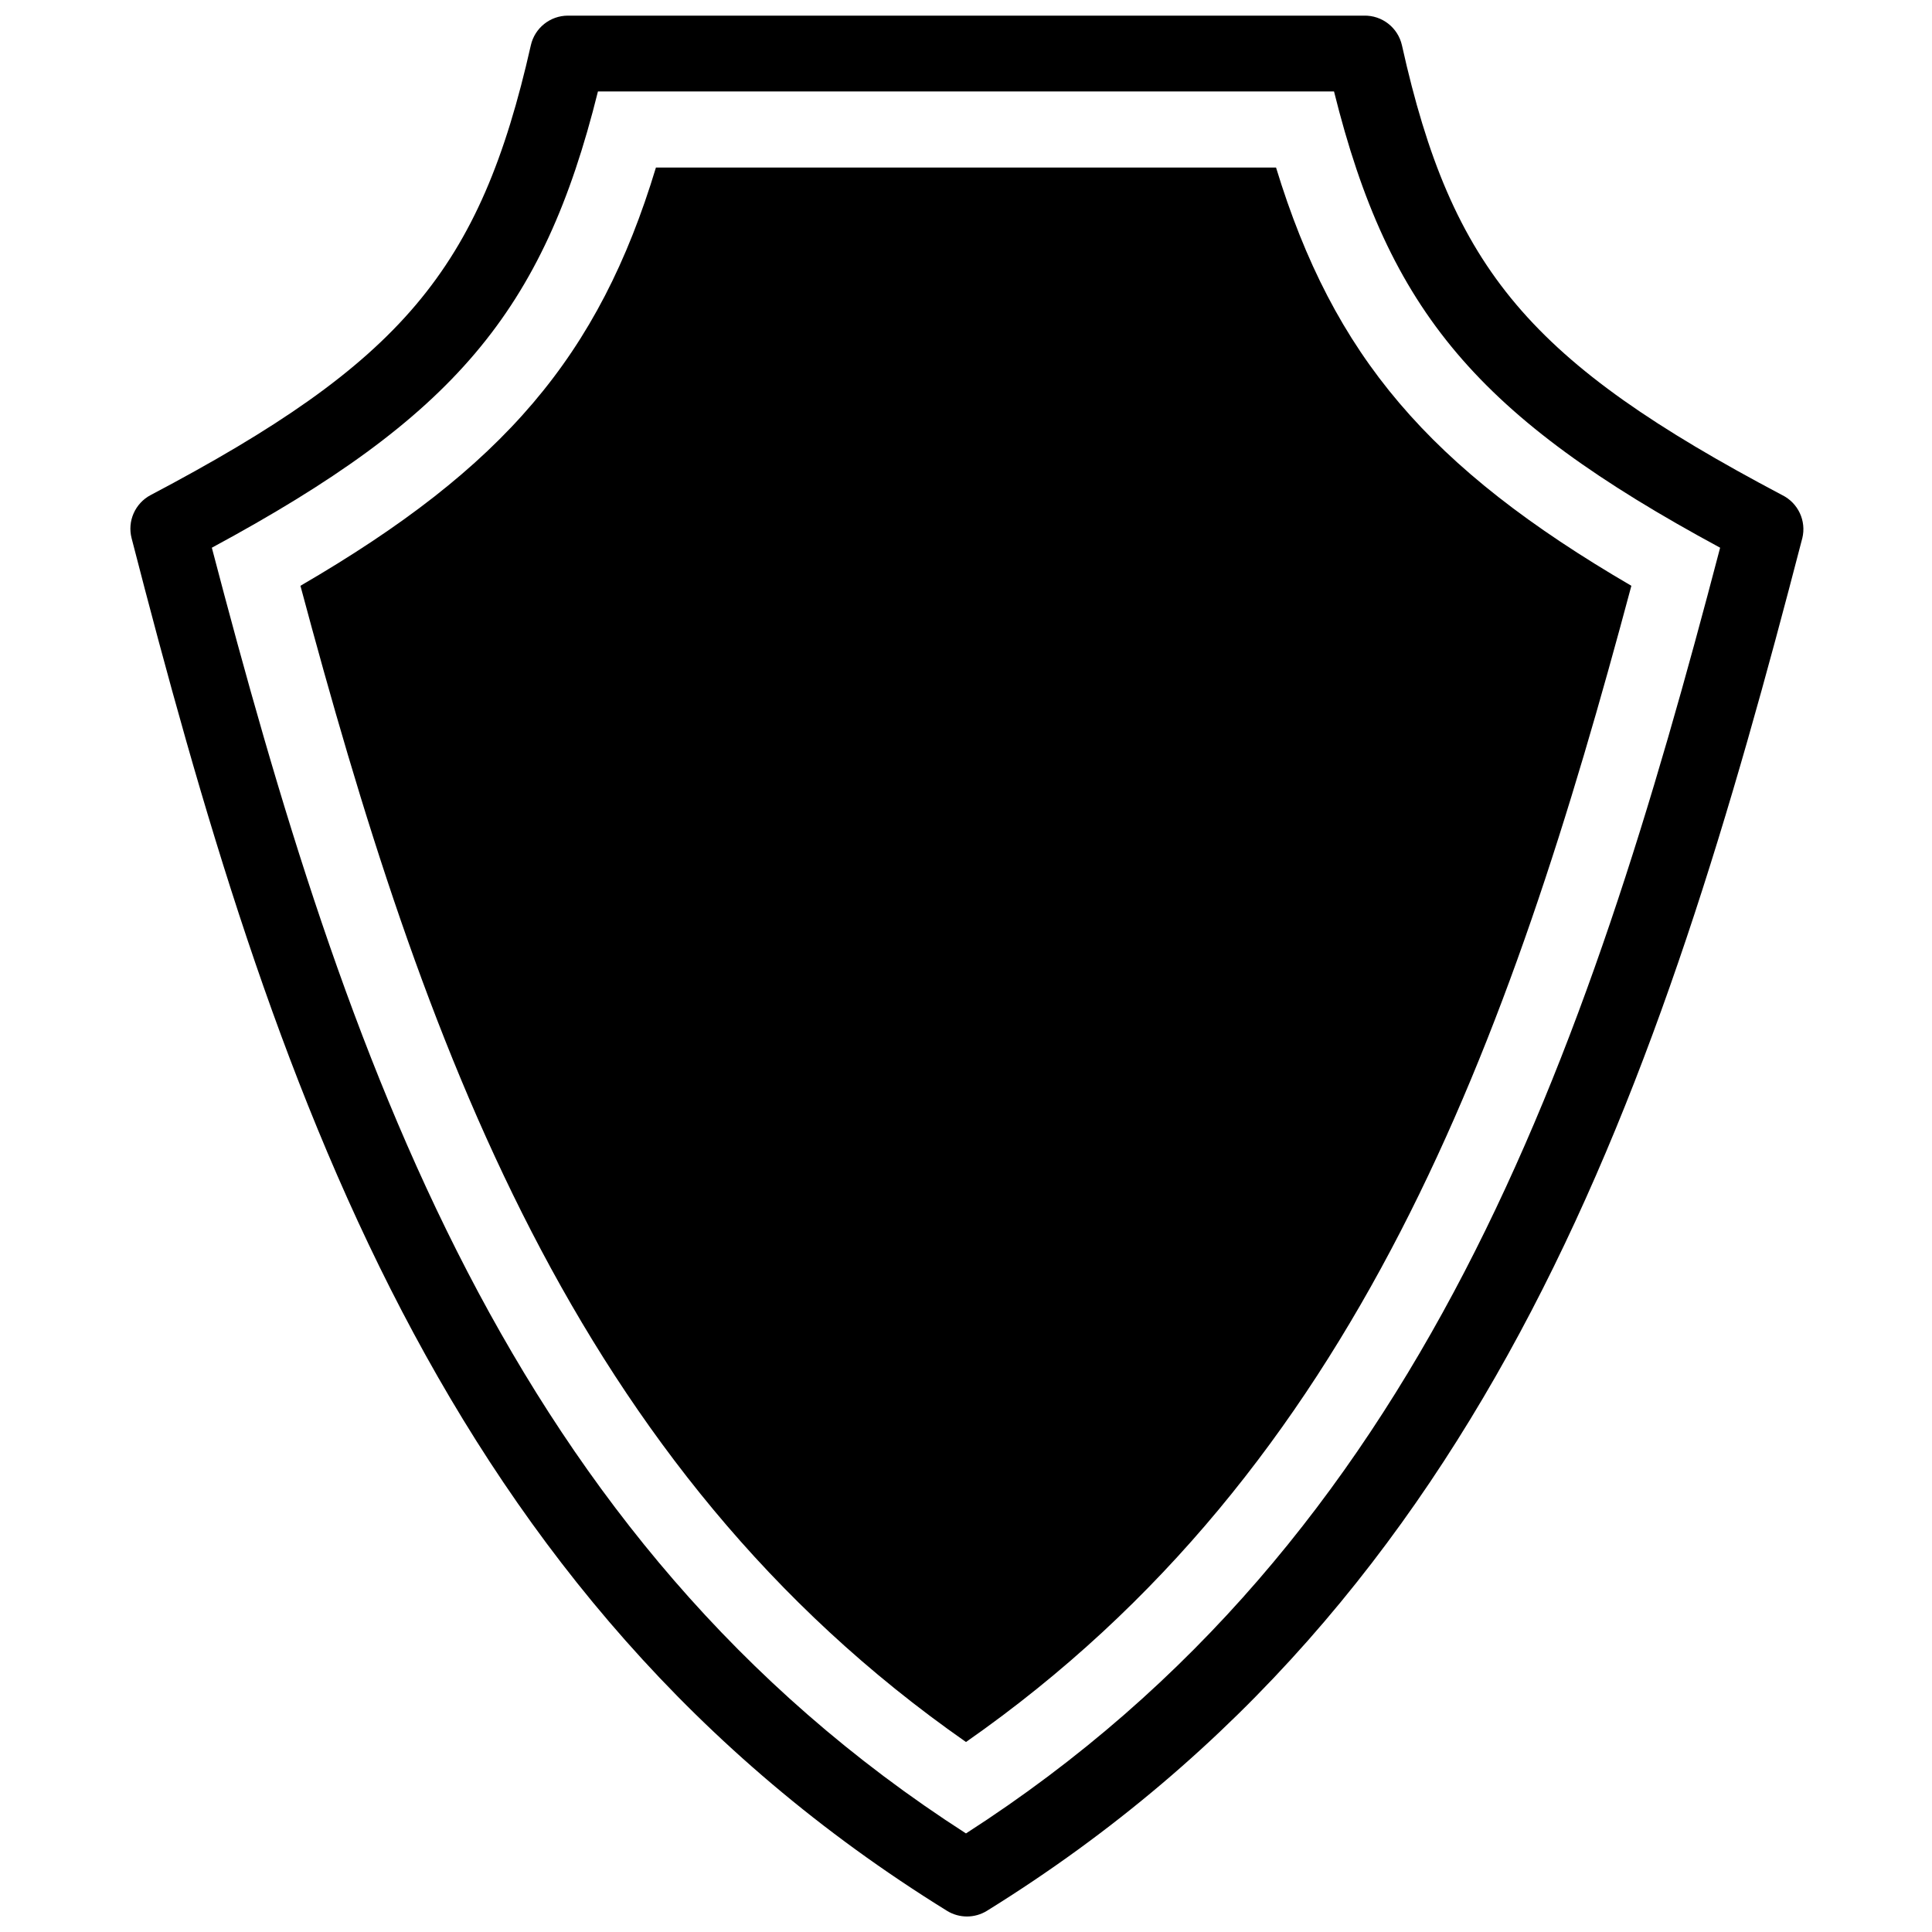 <?xml version="1.0" encoding="UTF-8"?>
<!-- Uploaded to: ICON Repo, www.svgrepo.com, Generator: ICON Repo Mixer Tools -->
<svg width="800px" height="800px" version="1.1" viewBox="144 144 512 512" xmlns="http://www.w3.org/2000/svg">
 <defs>
  <clipPath id="a">
   <path d="m178 148.09h444v503.81h-444z"/>
  </clipPath>
 </defs>
 <path d="m482.17 188.4h-164.34c-15.113 49.926-40.305 79.5-94.211 110.84 32.293 120.61 72.242 233.71 176.38 306.41 104.14-72.699 144.09-185.8 176.33-306.41-53.656-31.289-78.898-60.863-94.164-110.84z"/>
 <g clip-path="url(#a)">
  <path d="m616.29 275.2c-66.754-35.266-87.512-59.602-100.76-119.2v0.004c-1.059-4.688-5.273-7.977-10.078-7.859h-210.95c-4.707 0.004-8.789 3.266-9.824 7.859-13.453 59.602-34.207 84.086-100.76 119.2v-0.004c-4.125 2.188-6.211 6.918-5.039 11.438 37.184 144.29 81.82 280.67 216.09 363.75 3.242 2 7.336 2 10.578 0 134.01-83.078 178.65-219.46 216.08-363.75h0.004c1.125-4.594-1.098-9.348-5.34-11.438zm-216.29 354.68c-121.27-77.988-164.39-205.3-199.86-340.73 64.137-34.613 87.816-62.473 102.32-120.91h195.07c14.508 58.391 38.188 86.254 102.32 120.91-35.469 135.43-78.594 262.74-199.86 340.73z"/>
 </g>
</svg>